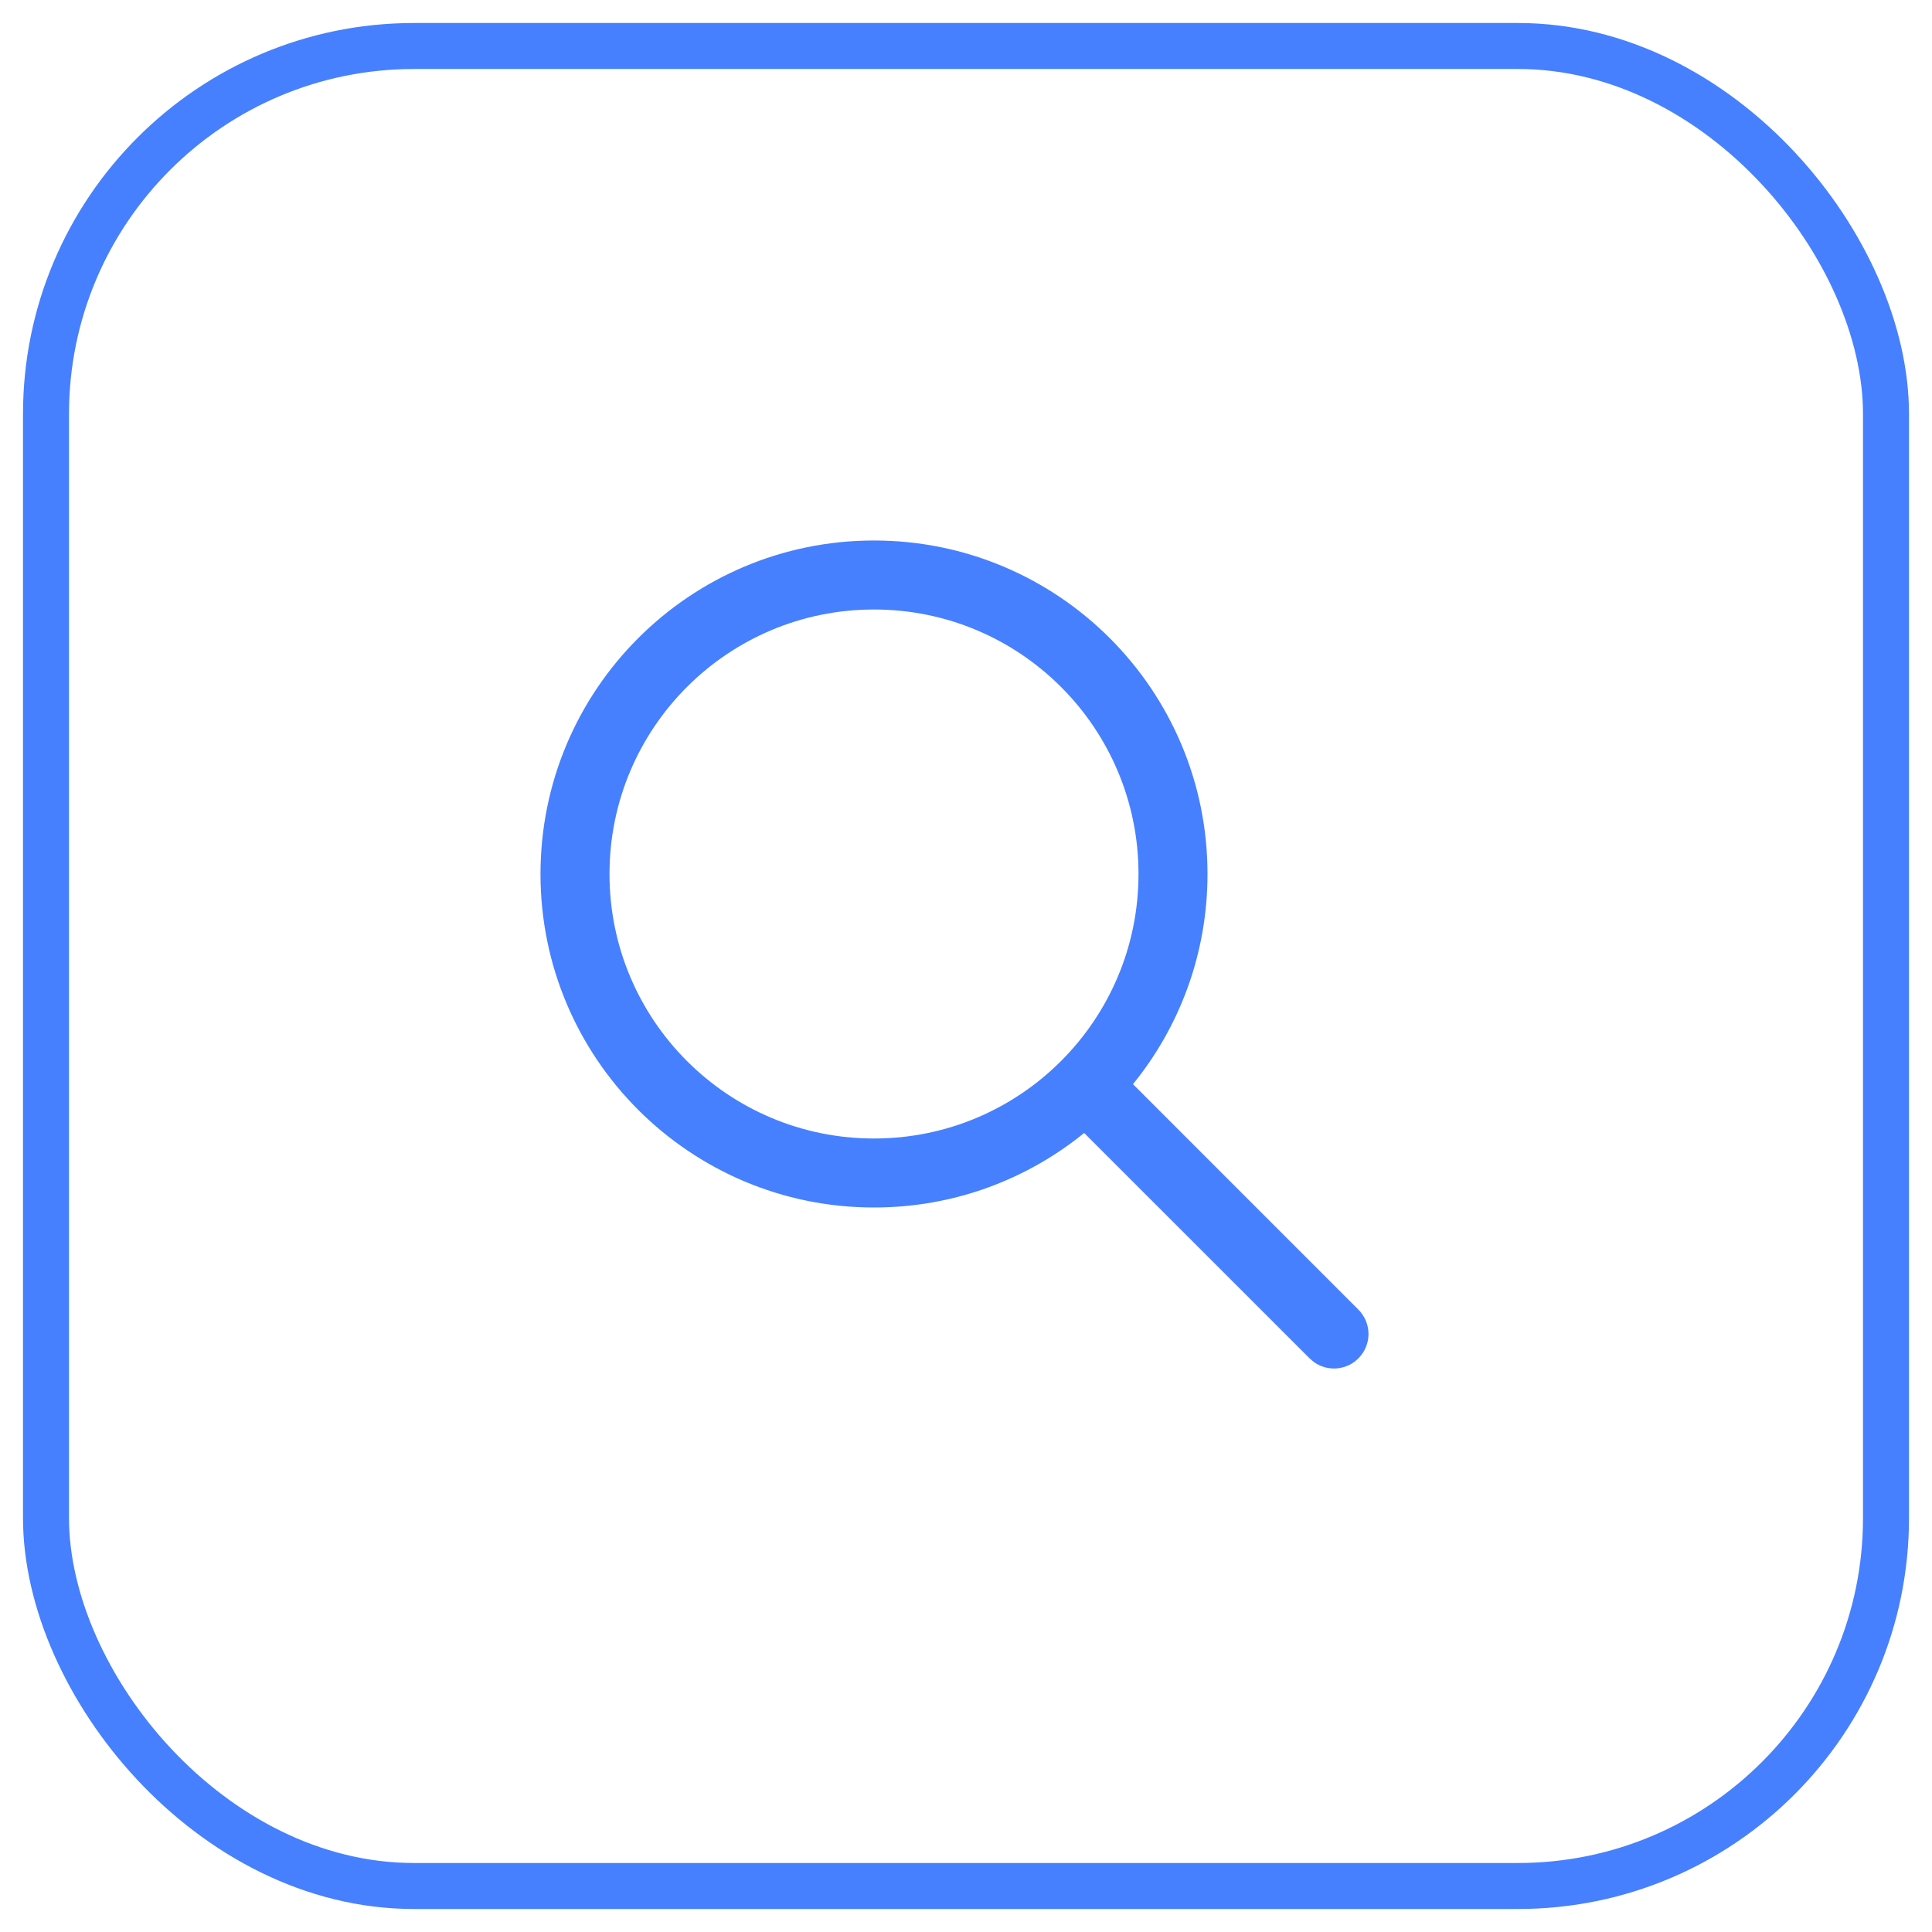 <?xml version="1.0" encoding="UTF-8"?> <svg xmlns="http://www.w3.org/2000/svg" width="42" height="42" viewBox="0 0 42 42" fill="none"><rect x="1" y="1" width="40" height="40" rx="8" stroke="#4680FF"></rect><path d="M19 11.75C23.004 11.75 26.25 14.996 26.25 19C26.25 20.732 25.643 22.322 24.63 23.569L29.53 28.47C29.823 28.763 29.823 29.237 29.53 29.53C29.264 29.797 28.847 29.821 28.554 29.603L28.47 29.53L23.569 24.63C22.322 25.643 20.732 26.25 19 26.25C14.996 26.25 11.75 23.004 11.75 19C11.75 14.996 14.996 11.75 19 11.75ZM19 13.25C15.824 13.25 13.25 15.824 13.25 19C13.25 22.176 15.824 24.75 19 24.75C22.176 24.75 24.75 22.176 24.75 19C24.75 15.824 22.176 13.25 19 13.25Z" fill="#4680FF"></path></svg> 